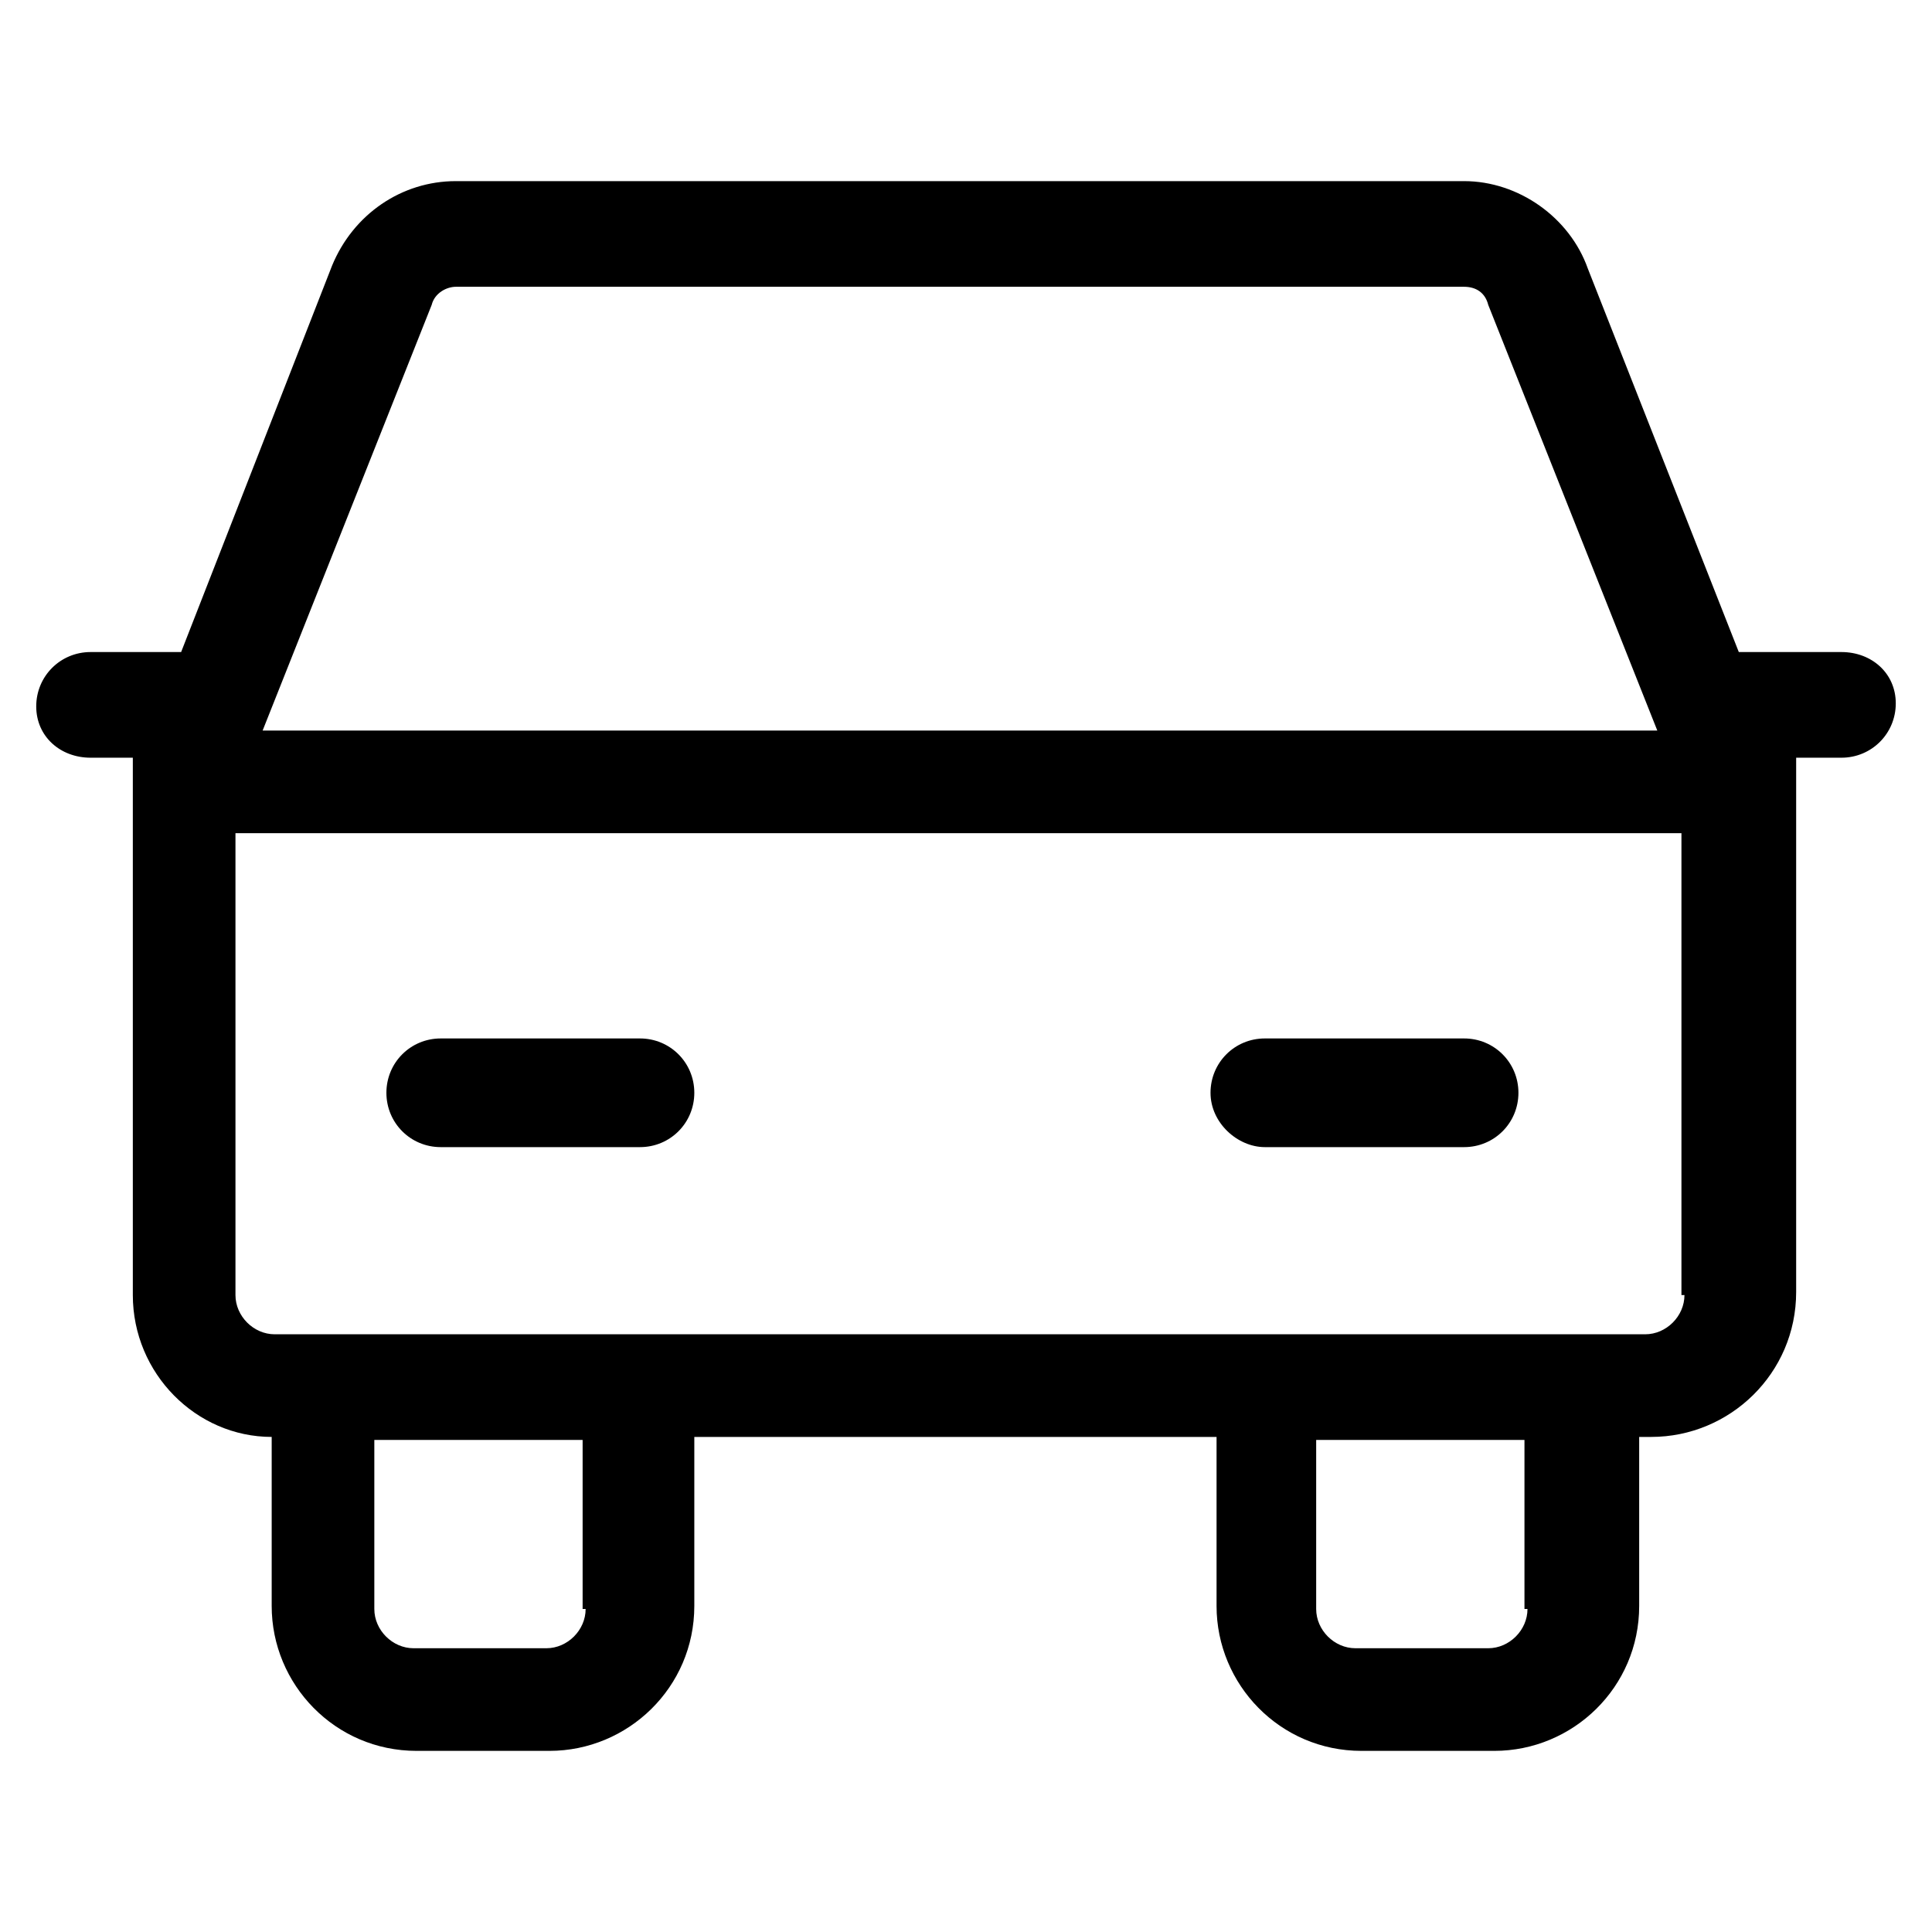 <?xml version="1.0" encoding="UTF-8"?> <svg xmlns="http://www.w3.org/2000/svg" xmlns:xlink="http://www.w3.org/1999/xlink" fill="#000000" width="52" height="52" version="1.1" id="lni_lni-car-alt" x="0px" y="0px" viewBox="0 0 64 64" style="enable-background:new 0 0 64 64;" xml:space="preserve"> <g> <path d="M14.6,38h6.6c1,0,1.8-0.8,1.8-1.8s-0.8-1.8-1.8-1.8h-6.6c-1,0-1.8,0.8-1.8,1.8S13.6,38,14.6,38z"></path> <path d="M41.9,38h6.6c1,0,1.8-0.8,1.8-1.8s-0.8-1.8-1.8-1.8h-6.6c-1,0-1.8,0.8-1.8,1.8S41,38,41.9,38z"></path> <path d="M61,21.6h-3.4l-5-12.7C52,7.2,50.3,6,48.5,6H15.1c-1.8,0-3.4,1.1-4.1,2.8L6,21.6H3c-1,0-1.8,0.8-1.8,1.8S2,25.1,3,25.1h1.4 v17.8c0,2.6,2.1,4.7,4.6,4.7v5.6c0,2.6,2.1,4.8,4.8,4.8h4.4c2.6,0,4.8-2.1,4.8-4.8v-5.6h17.3v5.6c0,2.6,2.1,4.8,4.8,4.8h4.4 c2.6,0,4.8-2.1,4.8-4.8v-5.6h0.4c2.6,0,4.8-2.1,4.8-4.8V25.1H61c1,0,1.8-0.8,1.8-1.8S62,21.6,61,21.6z M14.3,10.1 c0.1-0.4,0.5-0.6,0.8-0.6h33.4c0.4,0,0.7,0.2,0.8,0.6l5.6,14.1H8.7L14.3,10.1z M19.4,53.3c0,0.7-0.6,1.3-1.3,1.3h-4.4 c-0.7,0-1.3-0.6-1.3-1.3v-5.6h6.9V53.3z M50.6,53.3c0,0.7-0.6,1.3-1.3,1.3h-4.4c-0.7,0-1.3-0.6-1.3-1.3v-5.6h6.9V53.3z M55.8,42.9 c0,0.7-0.6,1.3-1.3,1.3h-0.4H40.2H22.9H9.1c-0.7,0-1.3-0.6-1.3-1.3V27.6h47.9V42.9z"></path> </g> </svg> 